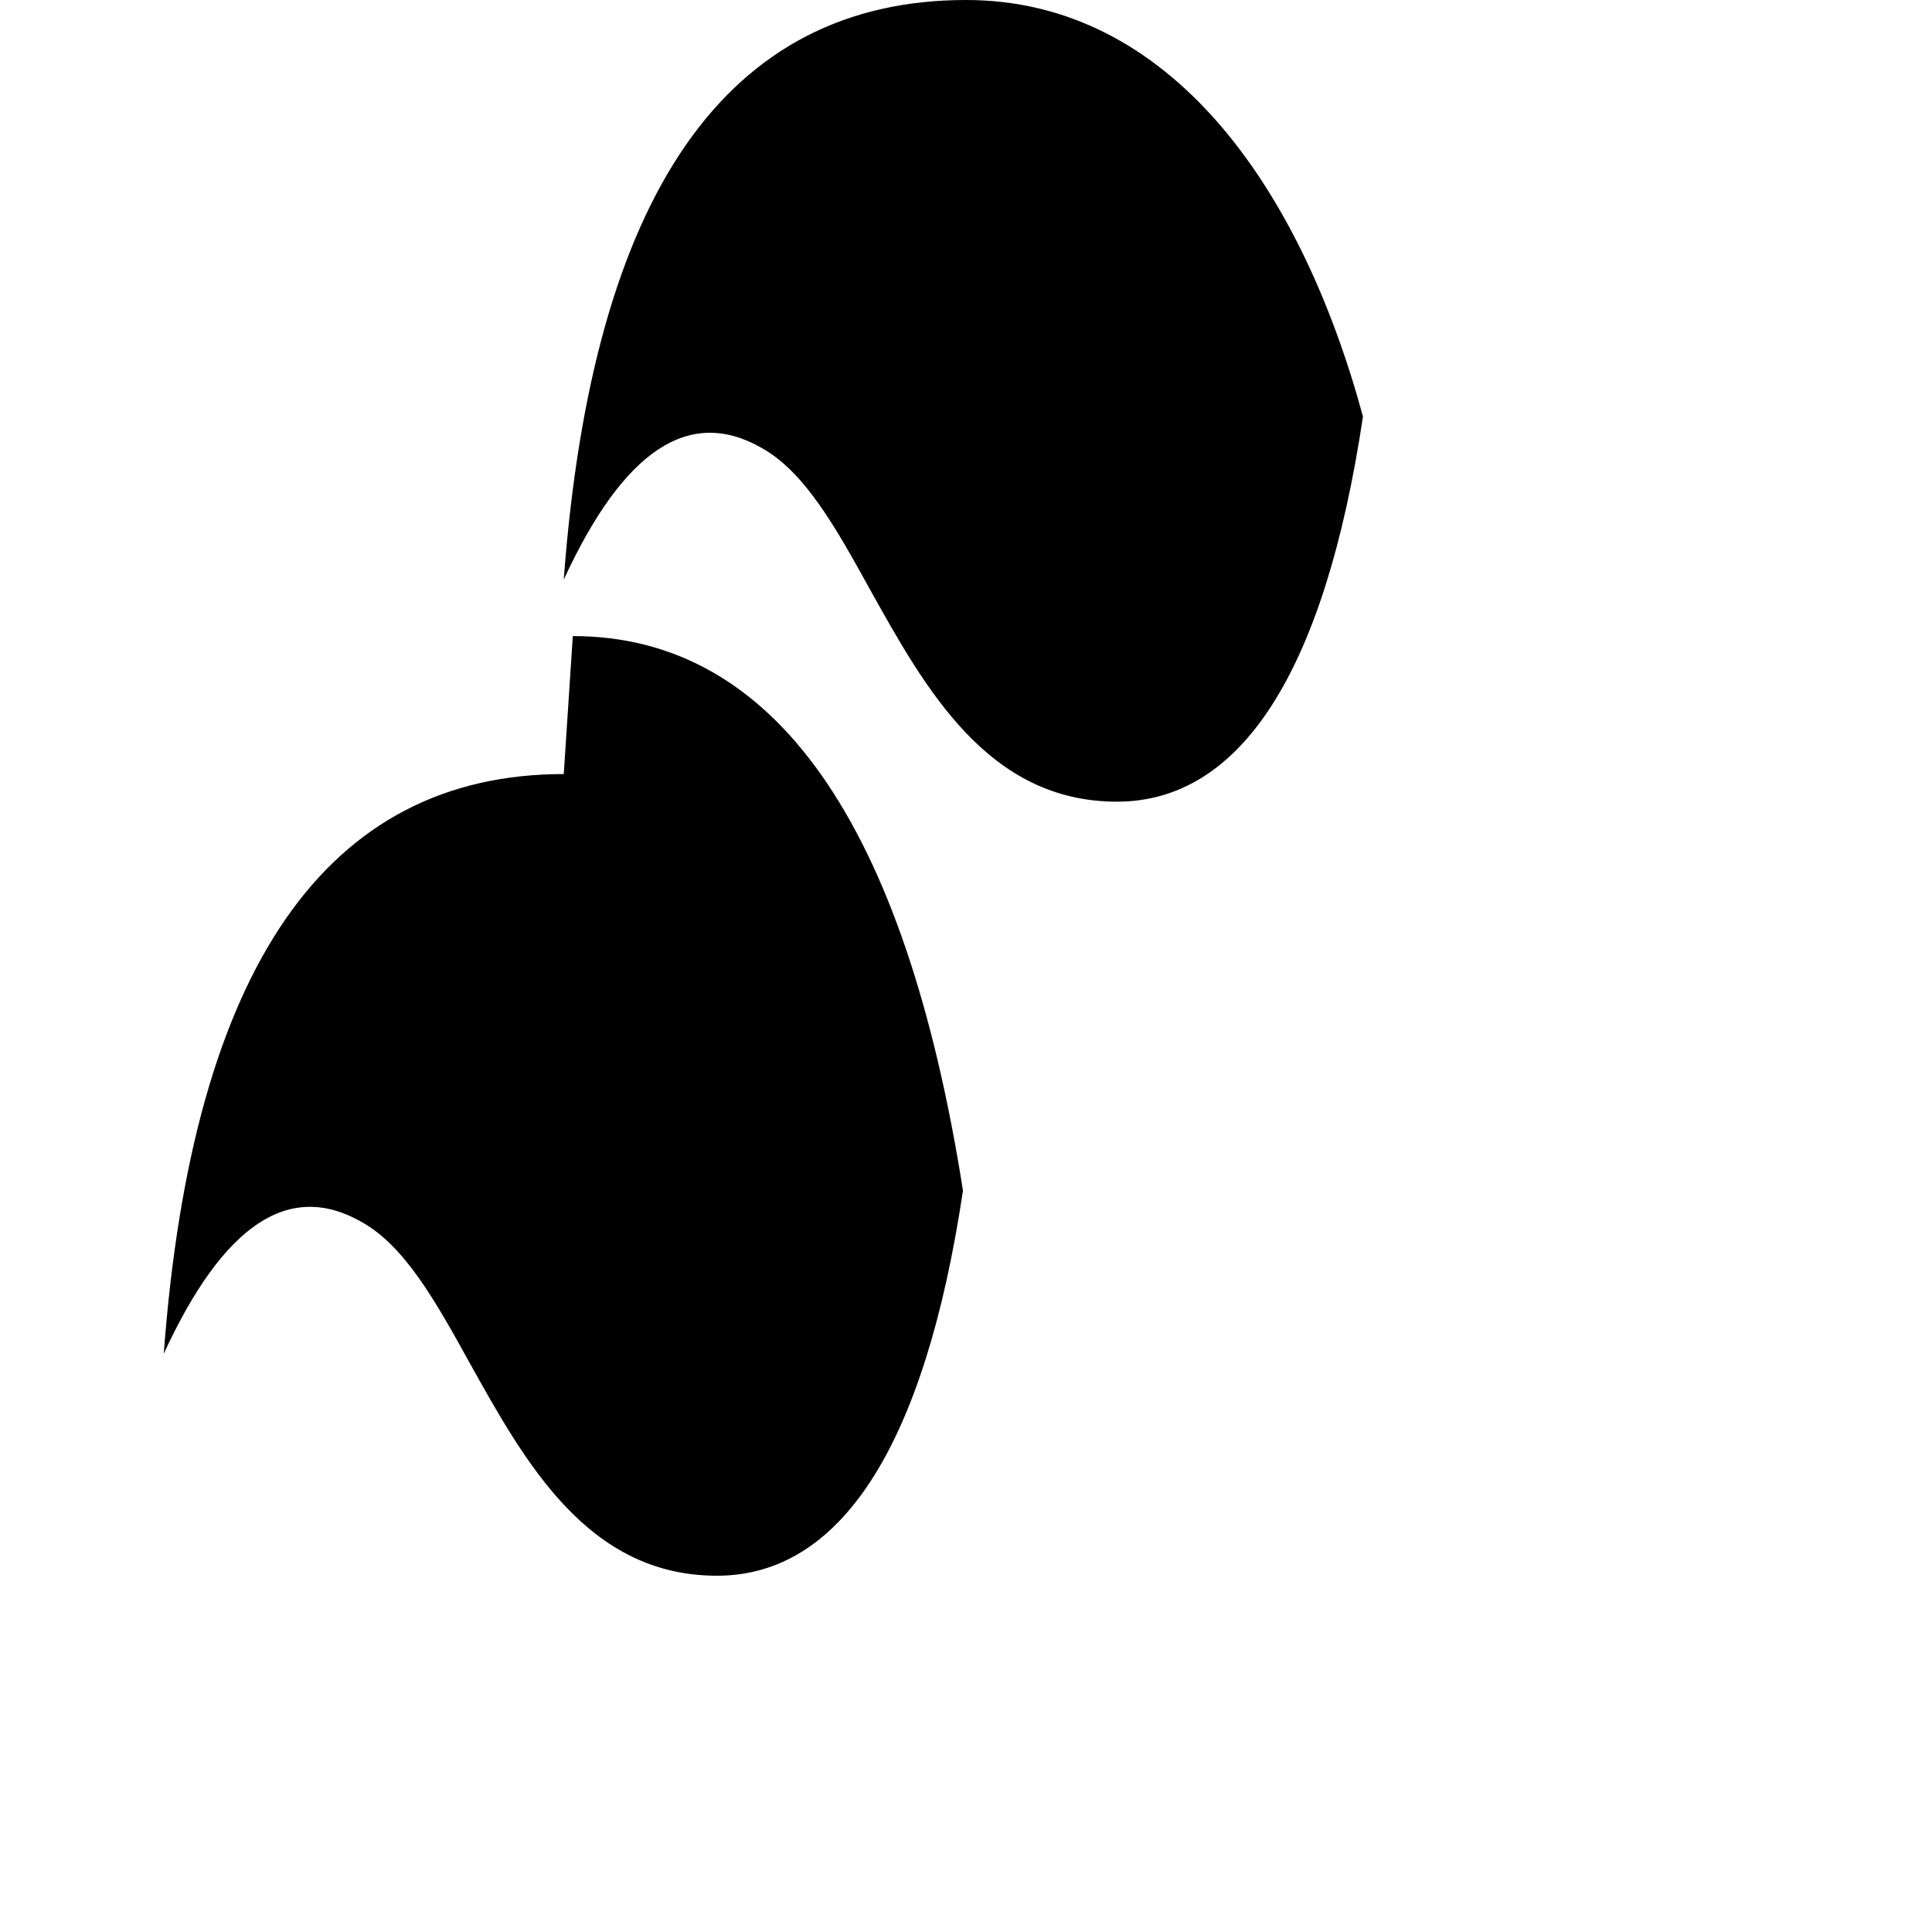 <svg xmlns="http://www.w3.org/2000/svg" xmlns:xlink="http://www.w3.org/1999/xlink" width="120px" height="120px" viewBox="0 0 120 120"><g id="surface1"><path style=" stroke:none;fill-rule:nonzero;fill:rgb(0%,0%,0%);fill-opacity:1;" d="M 60 0 C 45.141 0 36.797 12 35.016 36 C 38.719 27.973 42.797 25.246 47.297 27.816 C 49.969 29.297 51.891 32.727 54 36.547 C 57.469 42.777 61.359 49.793 69.375 49.793 C 77.016 49.793 82.266 41.844 84.656 25.871 C 80.766 11.531 72.609 0 60 0 Z M 35.016 48.078 C 20.297 48.078 11.953 60.078 10.172 84.078 C 13.875 76.051 17.953 73.324 22.453 75.895 C 25.125 77.375 27.047 80.805 29.156 84.625 C 32.625 90.855 36.516 97.871 44.531 97.871 C 52.172 97.871 57.422 89.922 59.812 73.949 C 56.203 51.039 48.047 39.508 35.578 39.508 Z M 35.016 48.078 "></path></g></svg>